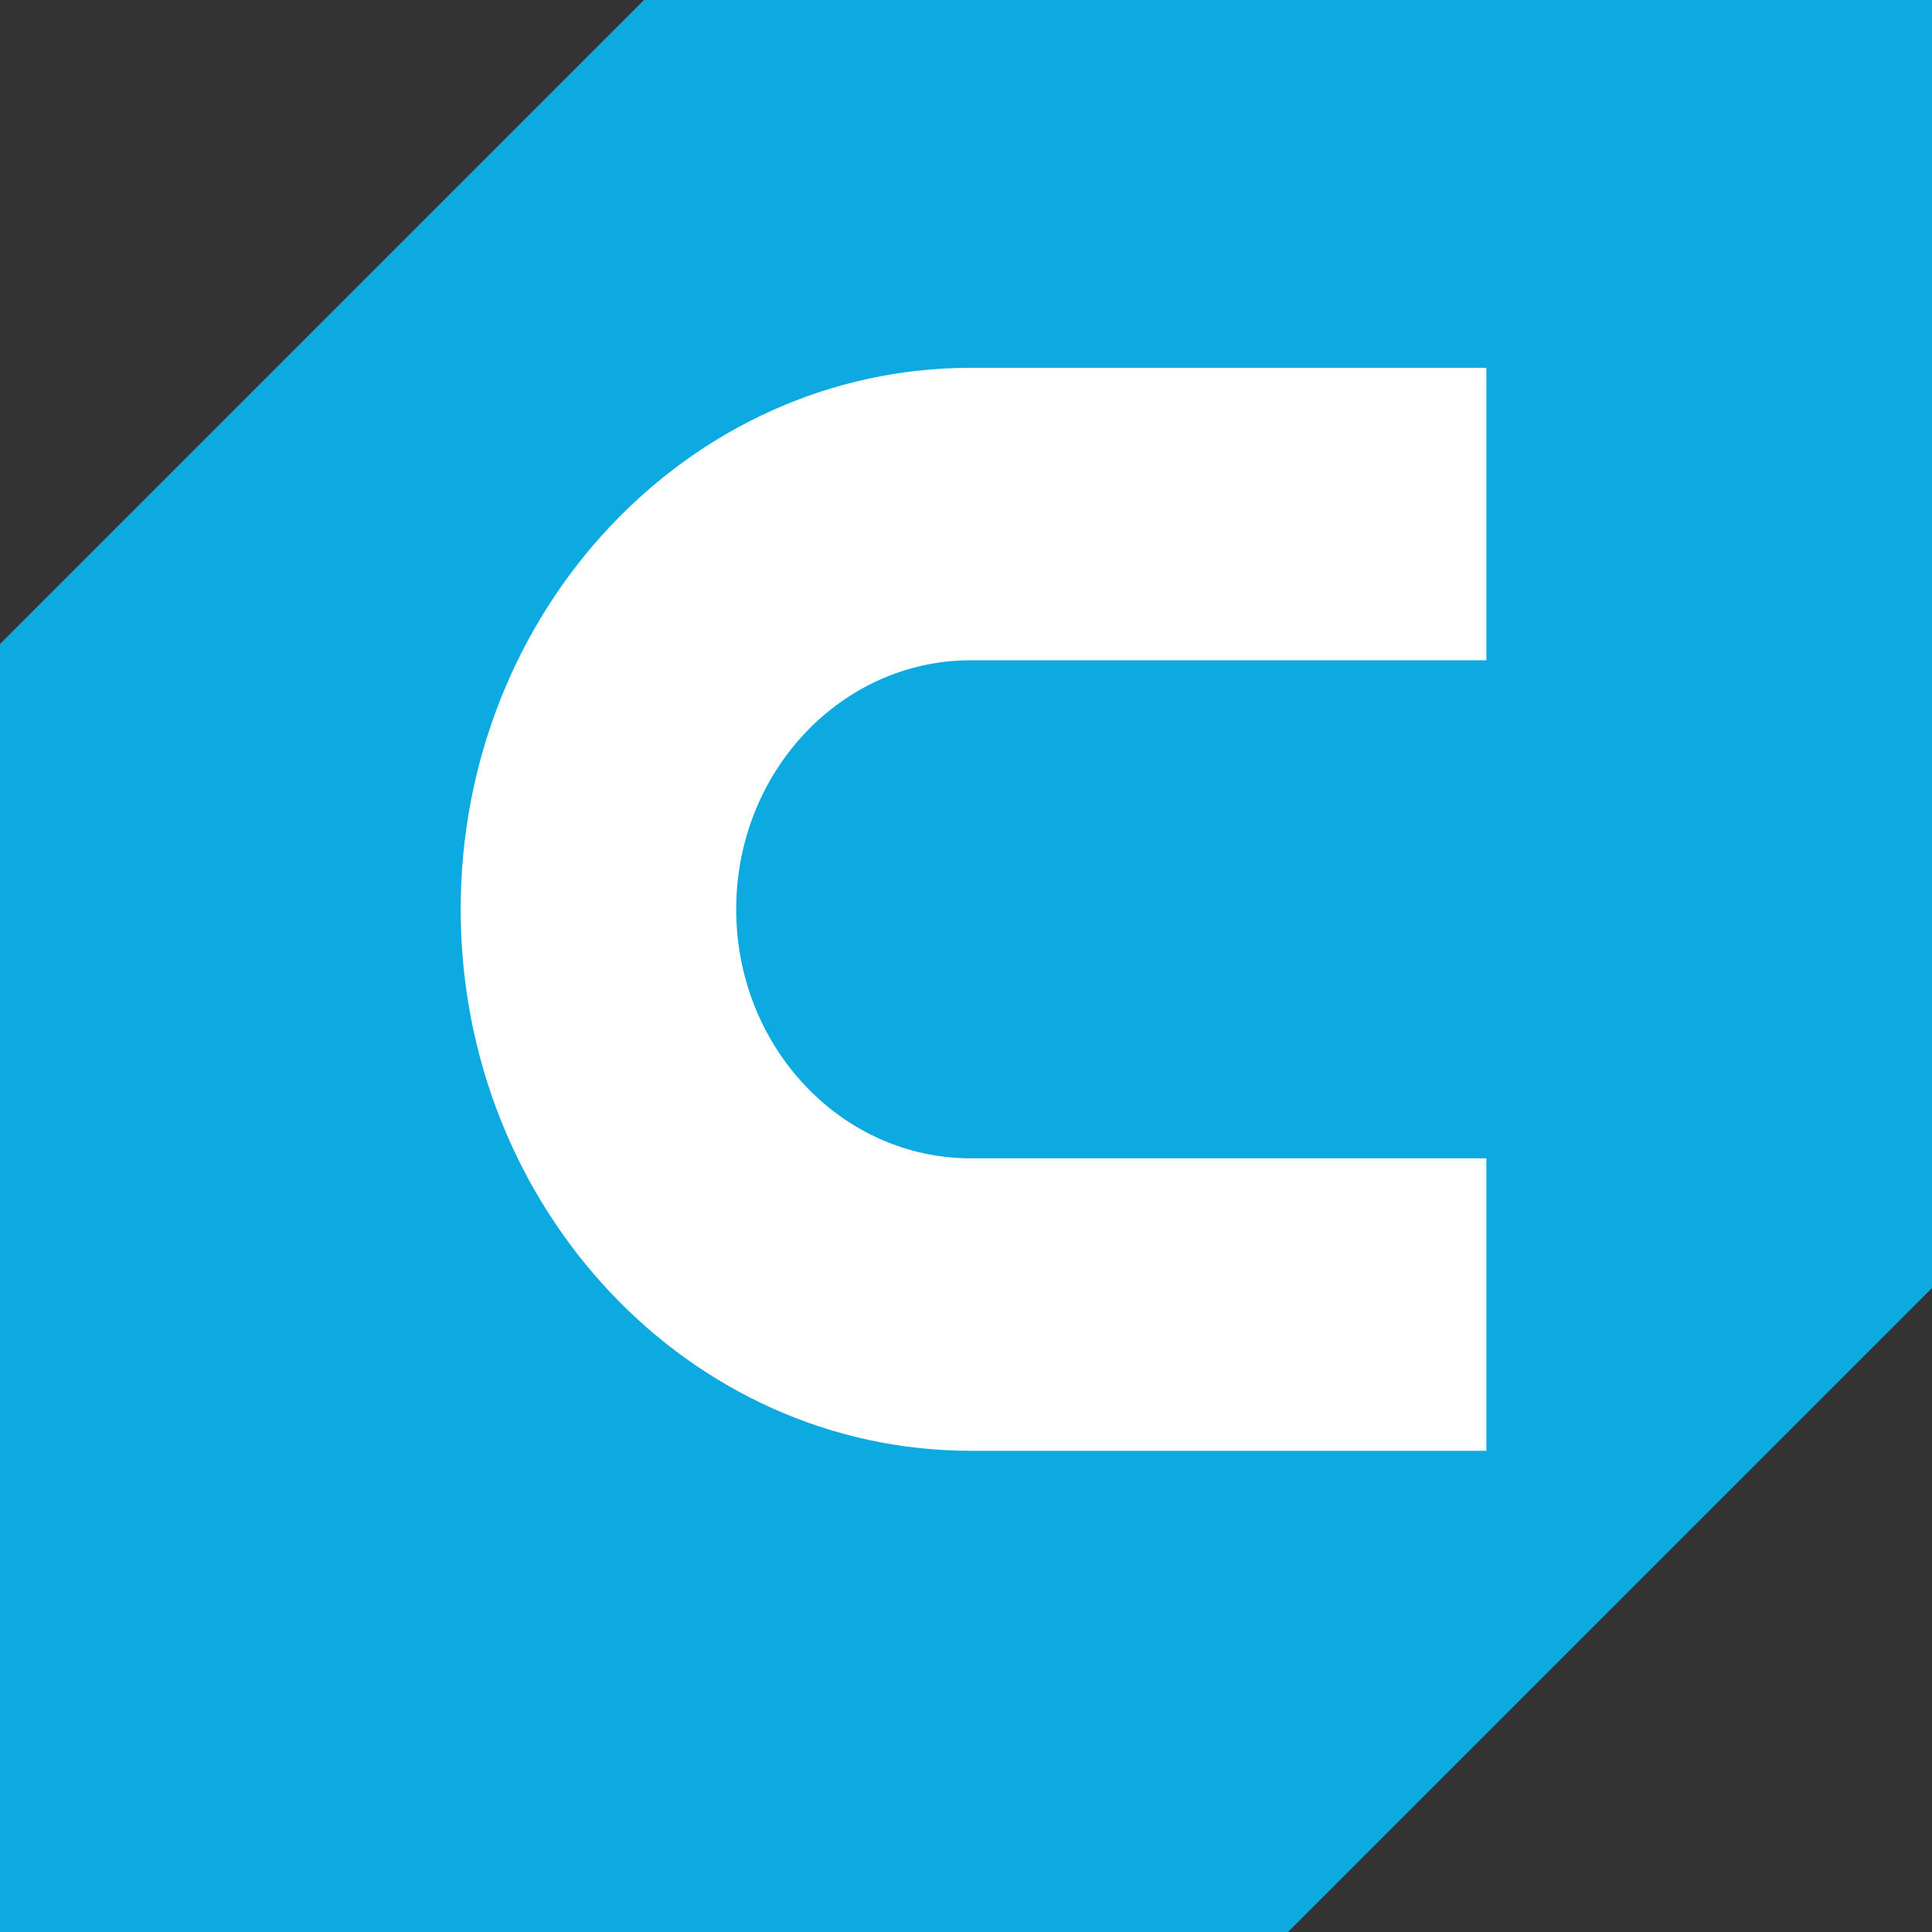 <?xml version="1.0" encoding="utf-8"?>
<!-- Generator: Adobe Illustrator 14.0.0, SVG Export Plug-In . SVG Version: 6.00 Build 43363)  -->
<!DOCTYPE svg PUBLIC "-//W3C//DTD SVG 1.1//EN" "http://www.w3.org/Graphics/SVG/1.1/DTD/svg11.dtd">
<svg version="1.1" id="Calque_1" xmlns="http://www.w3.org/2000/svg" xmlns:xlink="http://www.w3.org/1999/xlink" x="0px" y="0px"
	 width="40px" height="40px" viewBox="0 0 40 40" enable-background="new 0 0 40 40" xml:space="preserve">
<rect x="0" y="0" width="40" height="40" fill="#333333" stroke="none"/>
<g>
	<path fill="#0DAAE2" d="M13.333,0L0,13.333V40h26.667L40,26.667V0H13.333z"/>
	<path fill="#FFFFFF" d="M30.774,13.67h-1.297H20.1c-2.683,0-4.858,2.309-4.858,5.156s2.175,5.156,4.858,5.156h9.377h1.297v6.055
		H20.1c-5.833,0-10.562-5.02-10.562-11.211S14.267,7.615,20.1,7.615h10.674V13.67z"/>
</g>
</svg>
